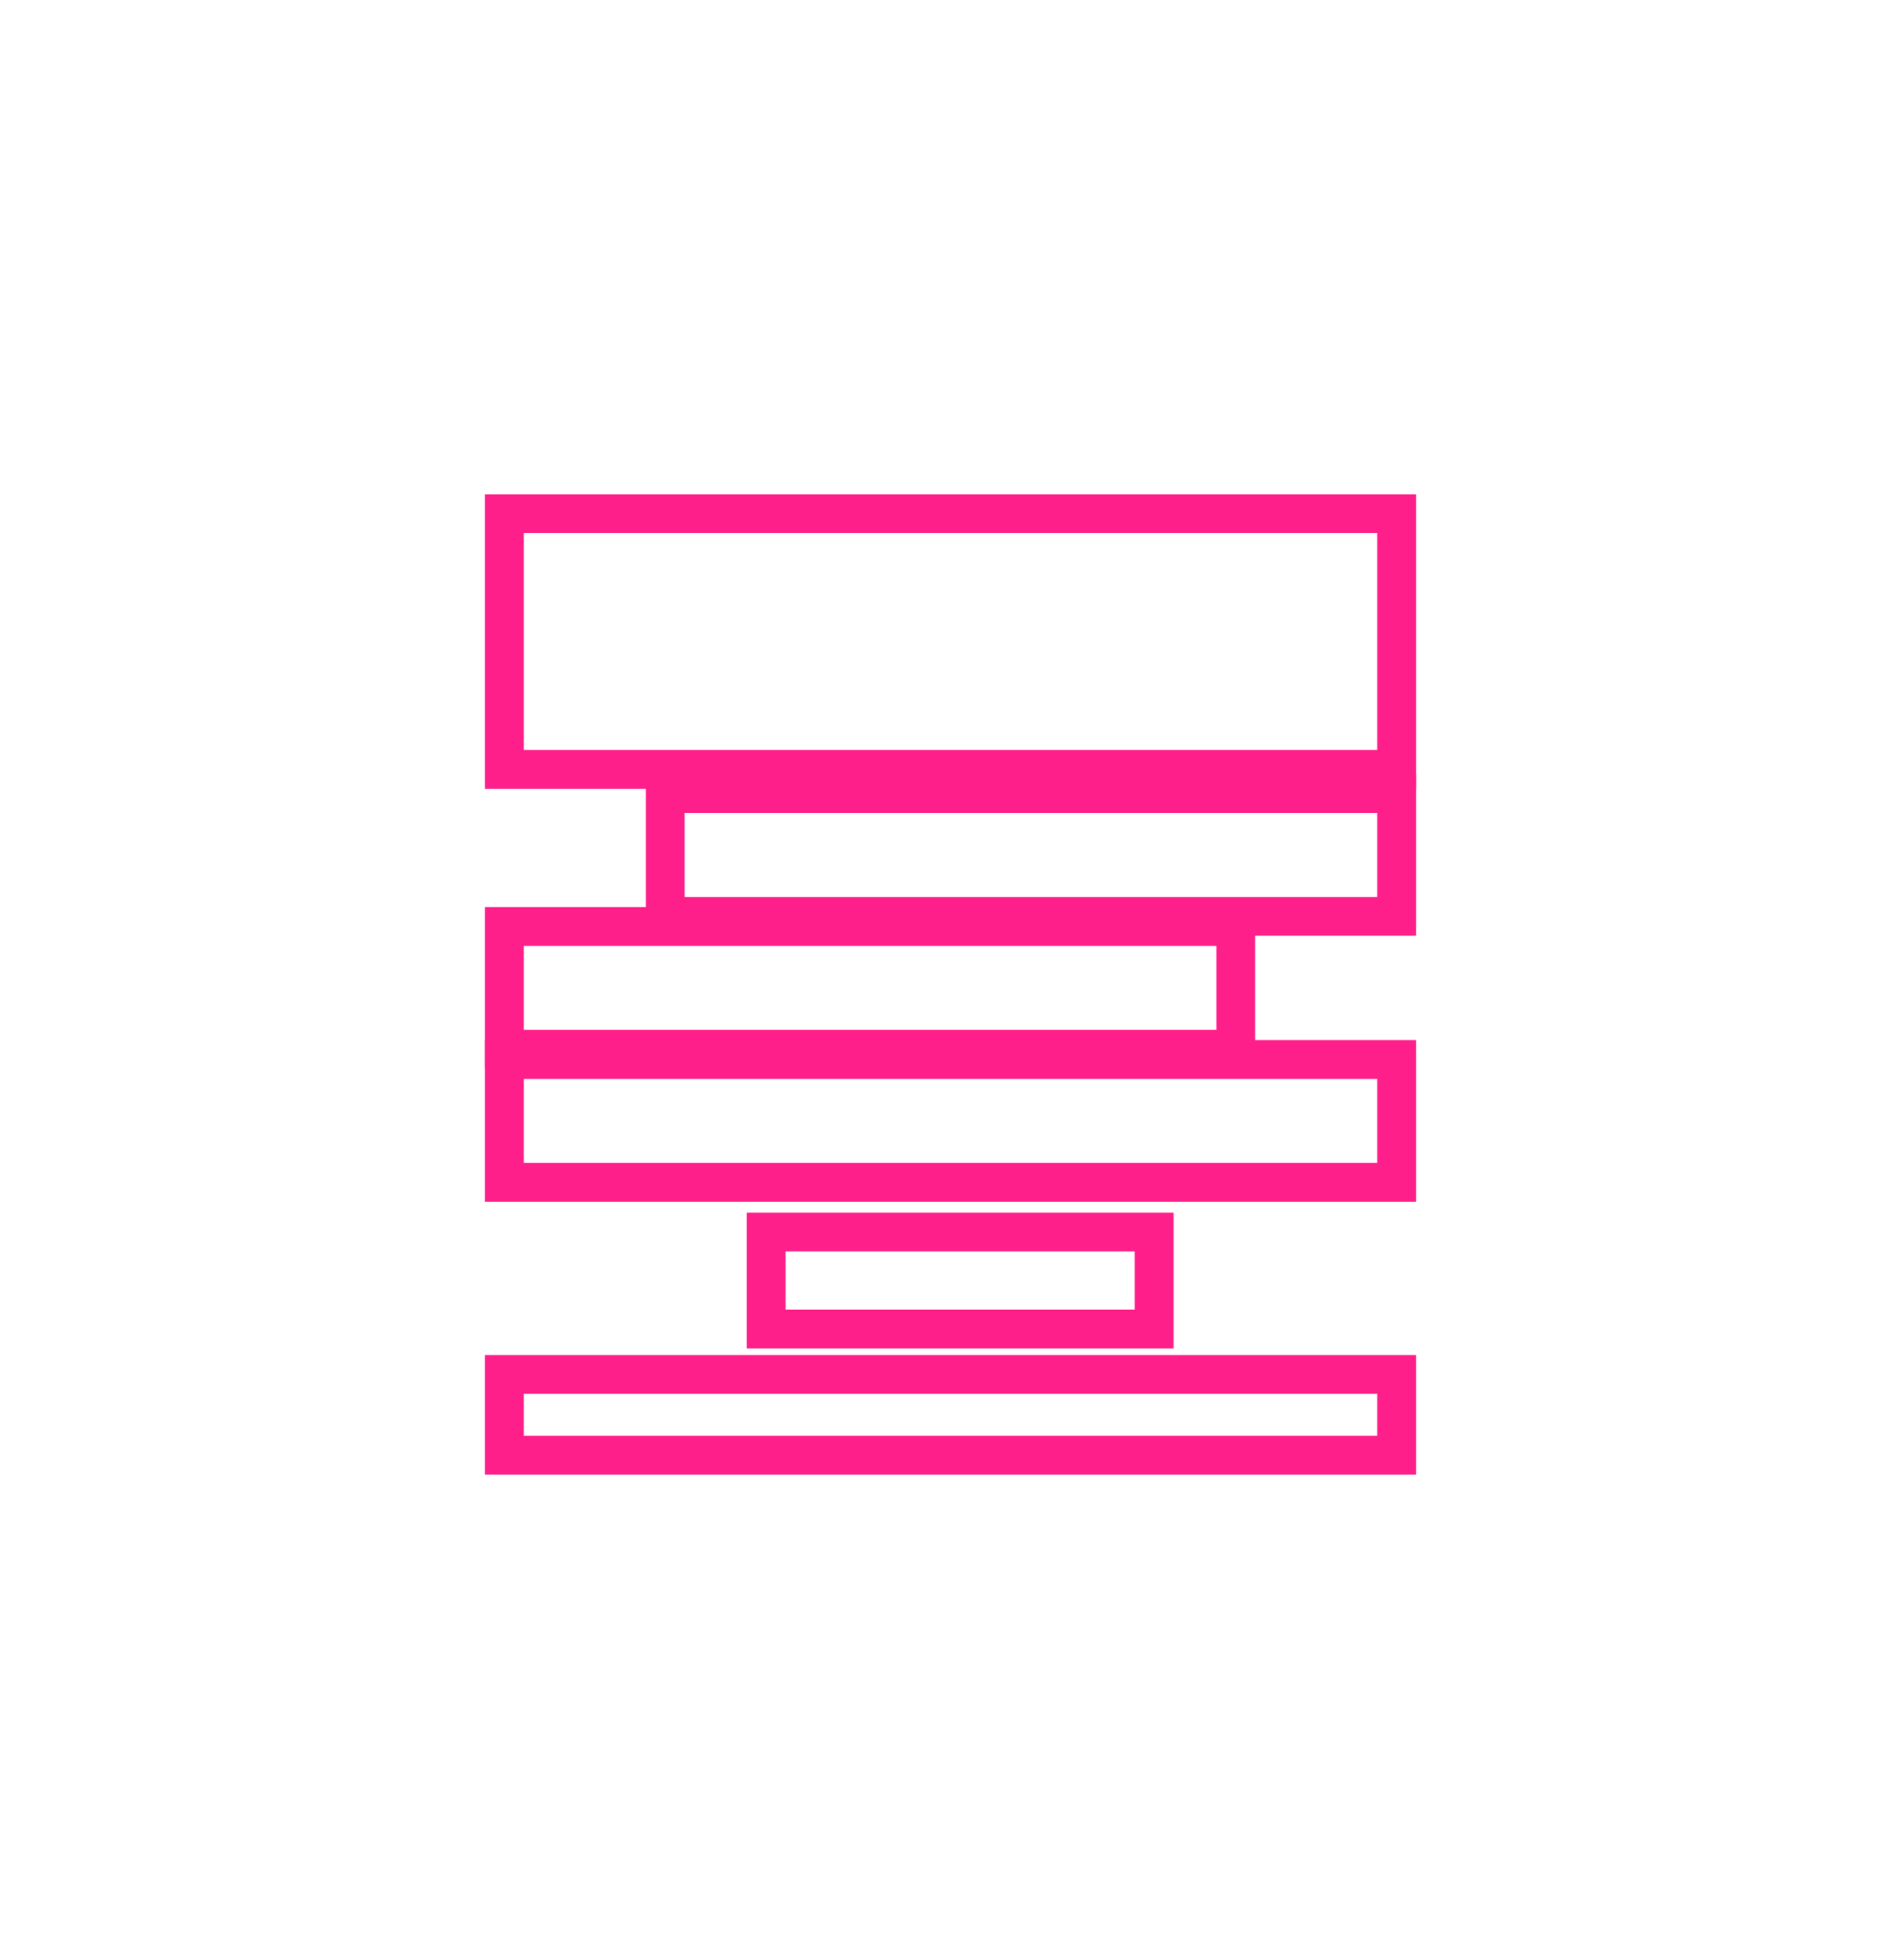 <svg width="196" height="202" viewBox="0 0 196 202" fill="none" xmlns="http://www.w3.org/2000/svg">
<g filter="url(#filter0_d)">
<rect x="79" y="127" width="40" height="10" stroke="#FF1F8A" stroke-width="4"/>
<rect x="52" y="109.213" width="92" height="12.656" stroke="#FF1F8A" stroke-width="4"/>
<rect x="52" y="95.508" width="75.41" height="12.656" stroke="#FF1F8A" stroke-width="4"/>
<rect x="68.59" y="81.803" width="75.41" height="12.656" stroke="#FF1F8A" stroke-width="4"/>
<rect x="52" y="52.951" width="92" height="26.361" stroke="#FF1F8A" stroke-width="4"/>
<rect x="52" y="141.672" width="92" height="8.328" stroke="#FF1F8A" stroke-width="4"/>
</g>
<defs>
<filter id="filter0_d" x="0" y="0.951" width="196" height="201.049" filterUnits="userSpaceOnUse" color-interpolation-filters="sRGB">
<feFlood flood-opacity="0" result="BackgroundImageFix"/>
<feColorMatrix in="SourceAlpha" type="matrix" values="0 0 0 0 0 0 0 0 0 0 0 0 0 0 0 0 0 0 127 0"/>
<feOffset/>
<feGaussianBlur stdDeviation="25"/>
<feColorMatrix type="matrix" values="0 0 0 0 1 0 0 0 0 0.122 0 0 0 0 0.541 0 0 0 1 0"/>
<feBlend mode="normal" in2="BackgroundImageFix" result="effect1_dropShadow"/>
<feBlend mode="normal" in="SourceGraphic" in2="effect1_dropShadow" result="shape"/>
</filter>
</defs>
</svg>
